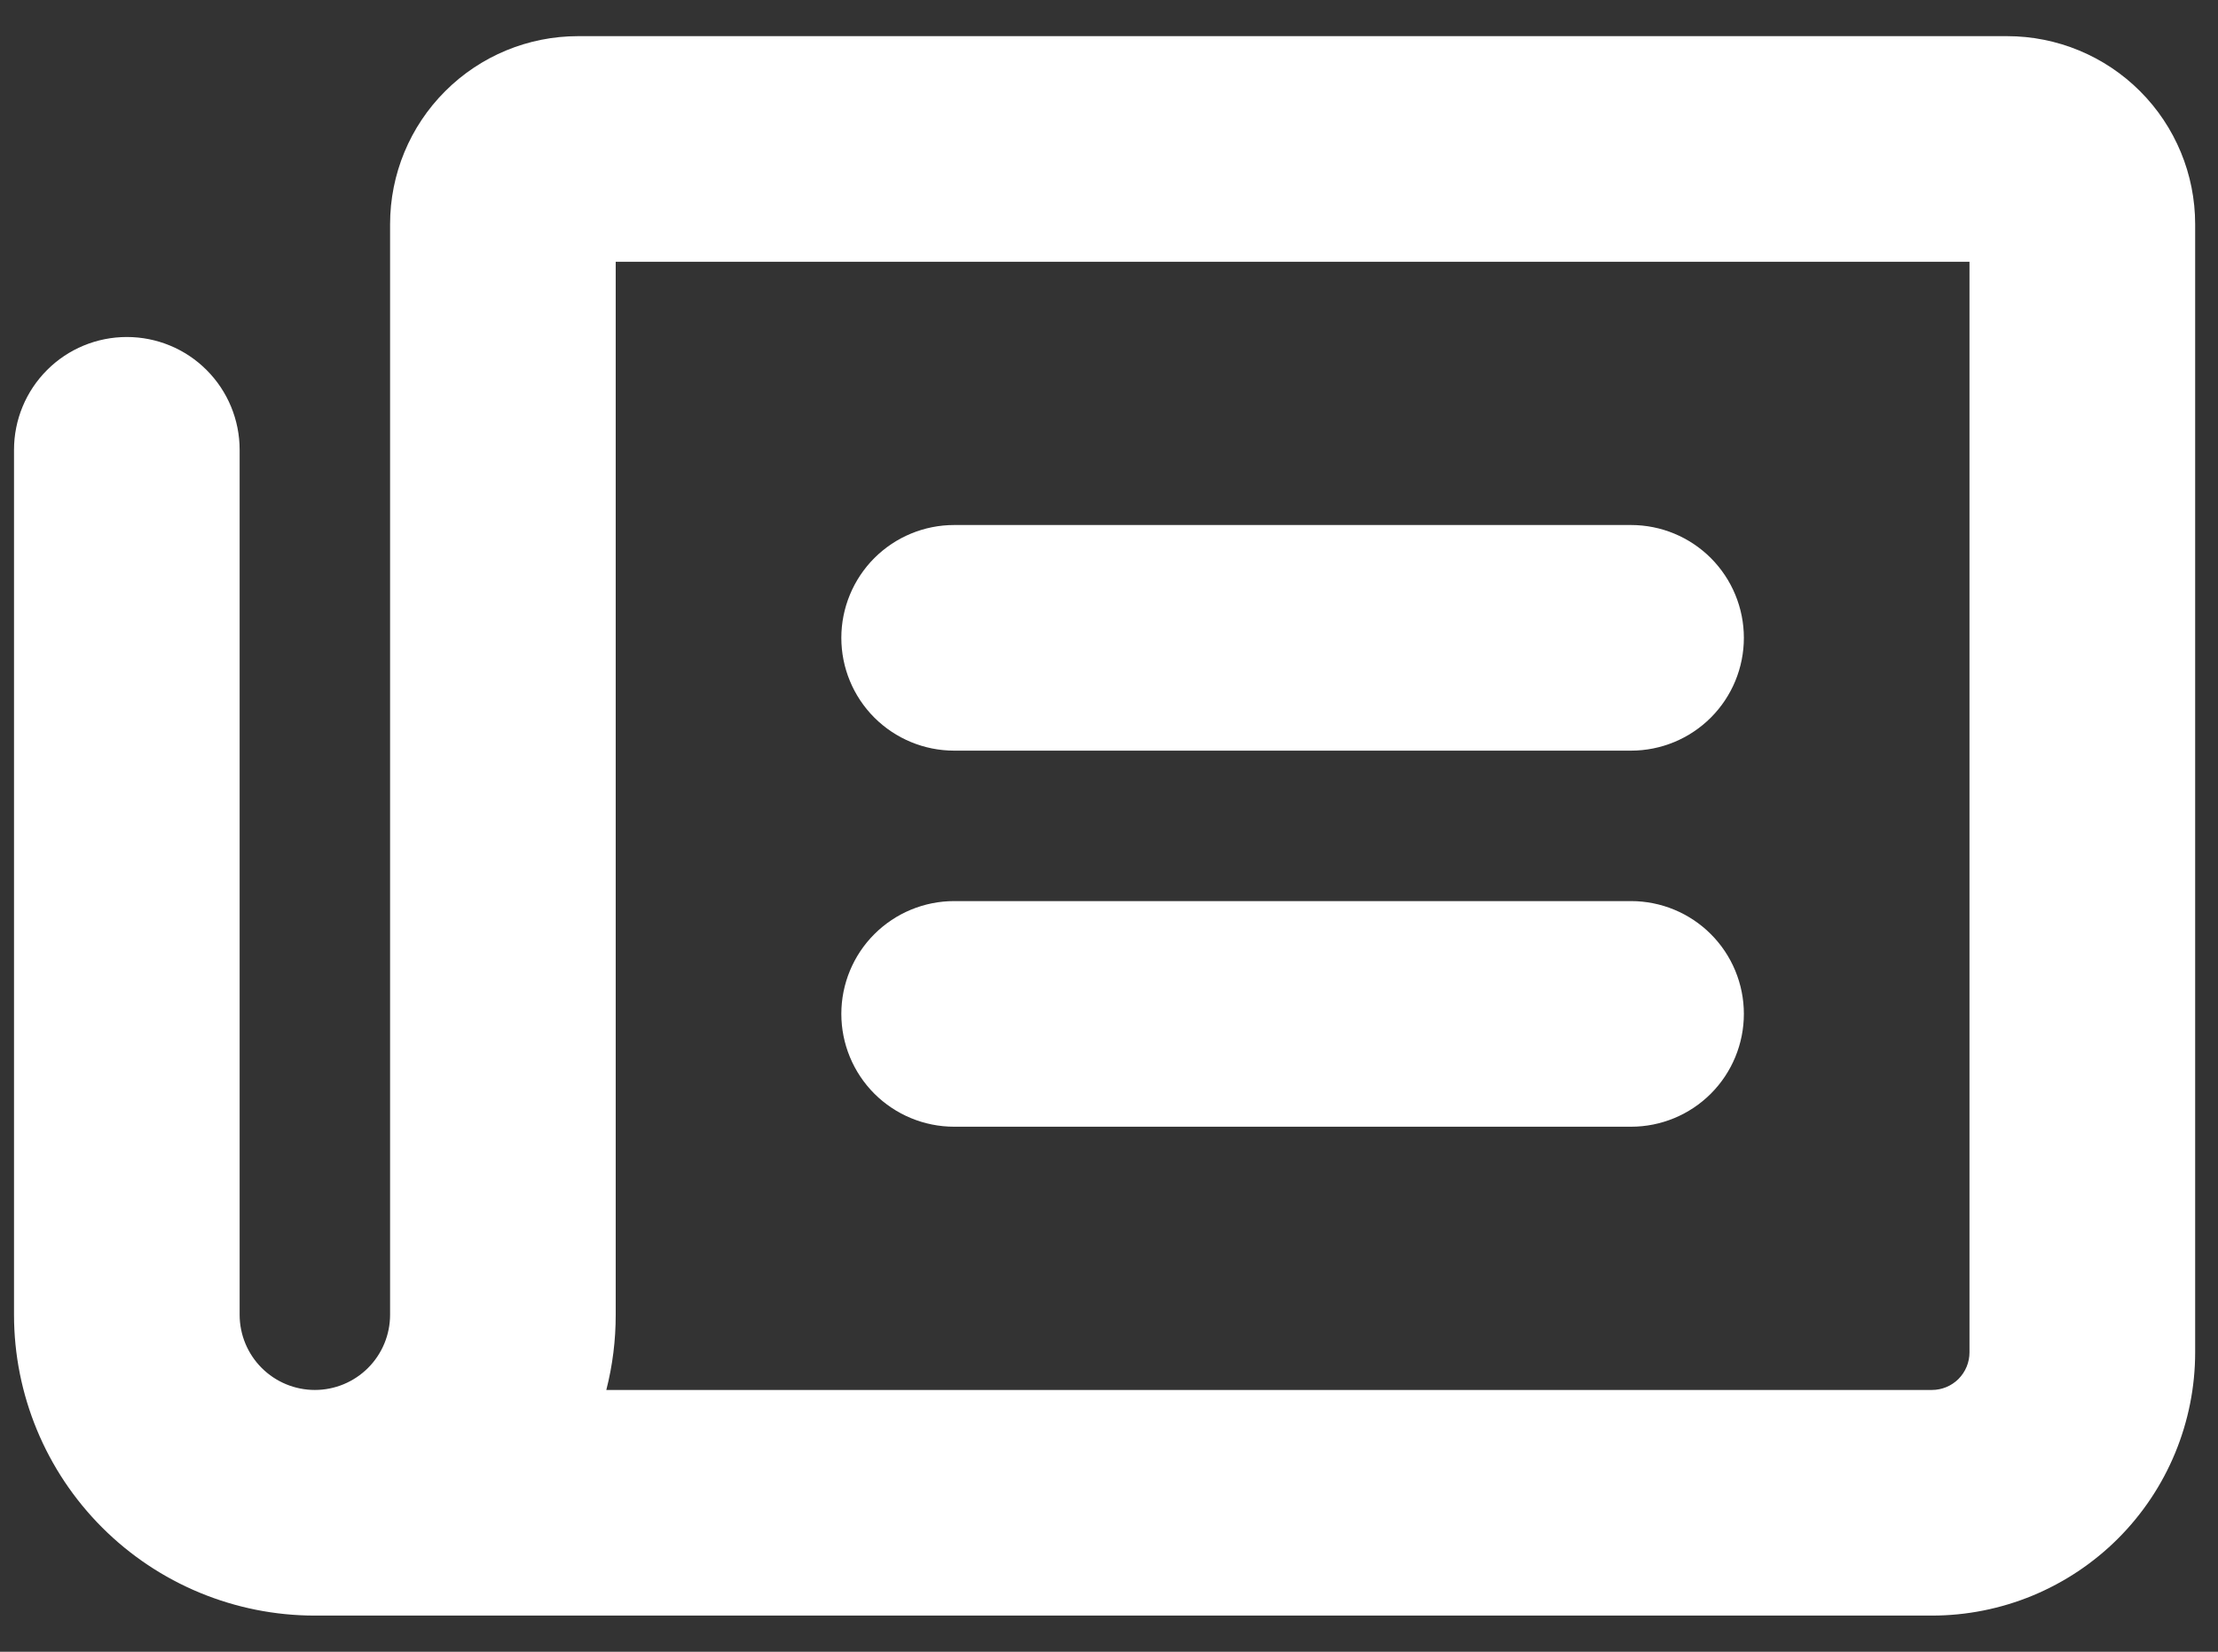 <svg xmlns="http://www.w3.org/2000/svg" width="47" height="35" viewBox="0 0 47 35" fill="none"><rect x="0" y="0" width="47" height="35" fill="#333333" stroke="none"/><path d="M17.828 13.516C17.828 12.882 18.08 12.274 18.528 11.825C18.977 11.377 19.585 11.125 20.219 11.125H34.562C35.197 11.125 35.805 11.377 36.253 11.825C36.701 12.274 36.953 12.882 36.953 13.516C36.953 14.15 36.701 14.758 36.253 15.206C35.805 15.654 35.197 15.906 34.562 15.906H20.219C19.585 15.906 18.977 15.654 18.528 15.206C18.08 14.758 17.828 14.15 17.828 13.516ZM20.219 23.875H34.562C35.197 23.875 35.805 23.623 36.253 23.175C36.701 22.727 36.953 22.118 36.953 21.484C36.953 20.85 36.701 20.242 36.253 19.794C35.805 19.346 35.197 19.094 34.562 19.094H20.219C19.585 19.094 18.977 19.346 18.528 19.794C18.08 20.242 17.828 20.85 17.828 21.484C17.828 22.118 18.08 22.727 18.528 23.175C18.977 23.623 19.585 23.875 20.219 23.875ZM46.516 4.75V28.656C46.516 29.389 46.371 30.114 46.091 30.791C45.811 31.468 45.4 32.083 44.882 32.601C44.364 33.119 43.749 33.529 43.072 33.81C42.395 34.09 41.67 34.234 40.938 34.234H6.672C4.981 34.234 3.36 33.563 2.164 32.367C0.969 31.172 0.297 29.55 0.297 27.859V9.531C0.297 8.897 0.549 8.289 0.997 7.841C1.445 7.392 2.053 7.141 2.688 7.141C3.322 7.141 3.93 7.392 4.378 7.841C4.826 8.289 5.078 8.897 5.078 9.531V27.859C5.078 28.282 5.246 28.687 5.545 28.986C5.844 29.285 6.249 29.453 6.672 29.453C7.095 29.453 7.5 29.285 7.799 28.986C8.098 28.687 8.266 28.282 8.266 27.859V4.75C8.266 3.693 8.685 2.68 9.433 1.933C10.18 1.185 11.193 0.766 12.25 0.766H42.531C43.588 0.766 44.601 1.185 45.349 1.933C46.096 2.68 46.516 3.693 46.516 4.75ZM41.734 5.547H13.047V27.859C13.048 28.397 12.981 28.932 12.848 29.453H40.938C41.149 29.453 41.352 29.369 41.501 29.22C41.65 29.07 41.734 28.868 41.734 28.656V5.547Z" fill="white"></path></svg>